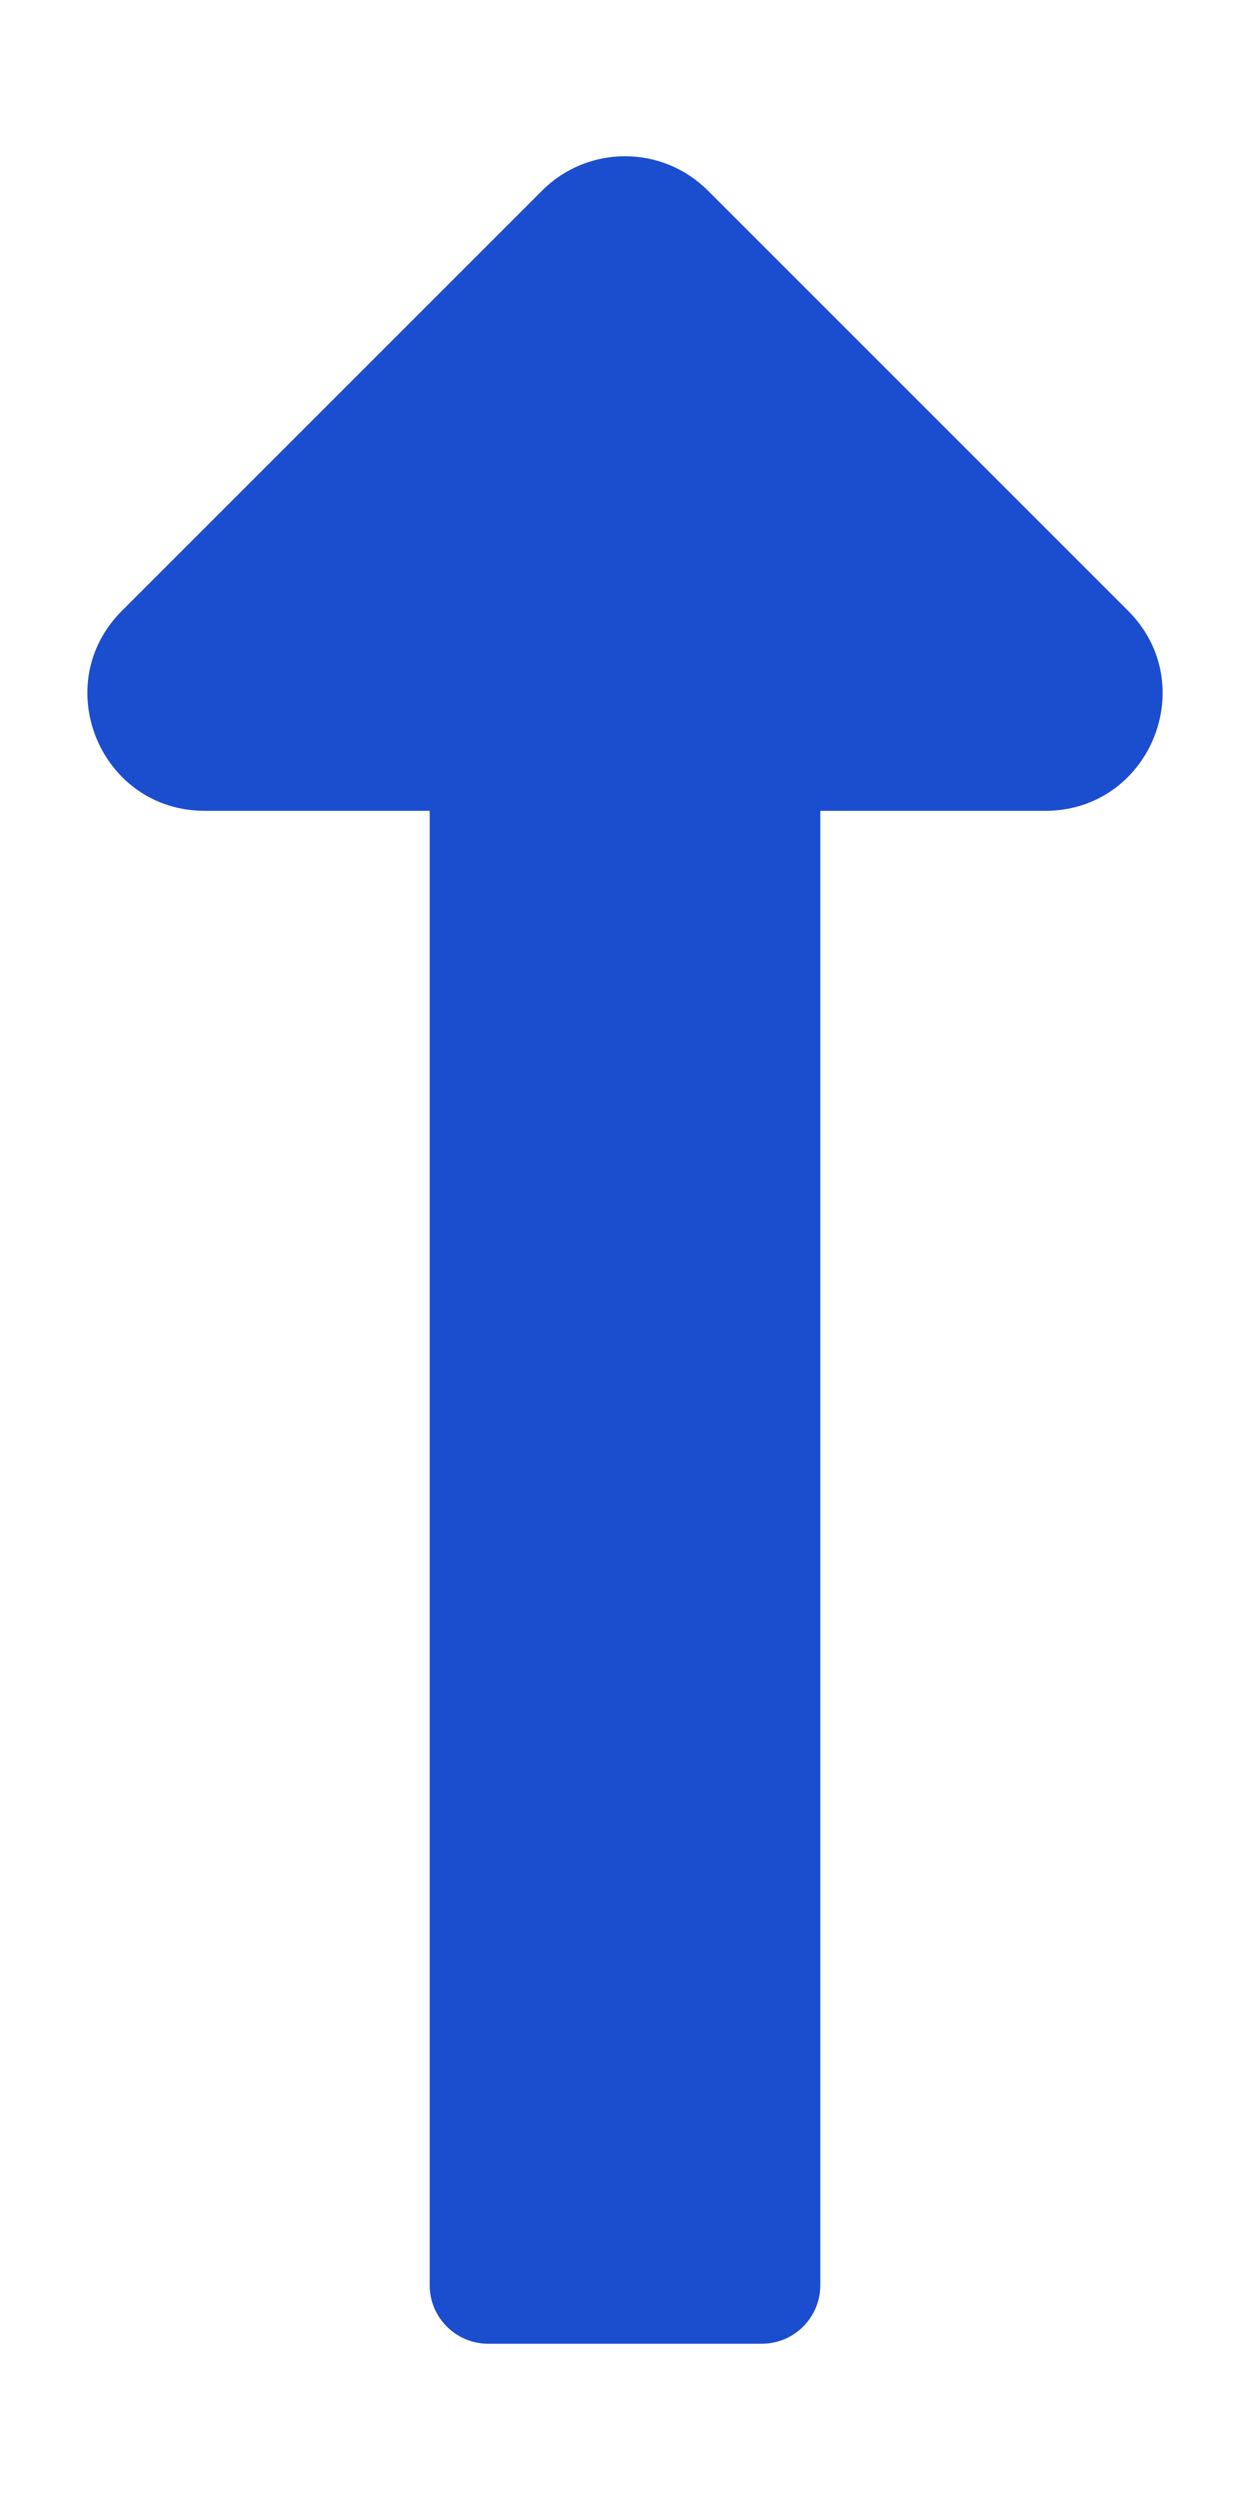 <svg xmlns:xlink="http://www.w3.org/1999/xlink" aria-hidden="true" class="e-font-icon-svg e-fas-long-arrow-alt-up" viewBox="0 0 256 512" xmlns="http://www.w3.org/2000/svg" width="256"  height="512" ><path d="M88 166.059V468c0 6.627 5.373 12 12 12h56c6.627 0 12-5.373 12-12V166.059h46.059c21.382 0 32.09-25.851 16.971-40.971l-86.059-86.059c-9.373-9.373-24.569-9.373-33.941 0l-86.059 86.059c-15.119 15.119-4.411 40.971 16.971 40.971H88z" fill="#1B4DCF"></path></svg>